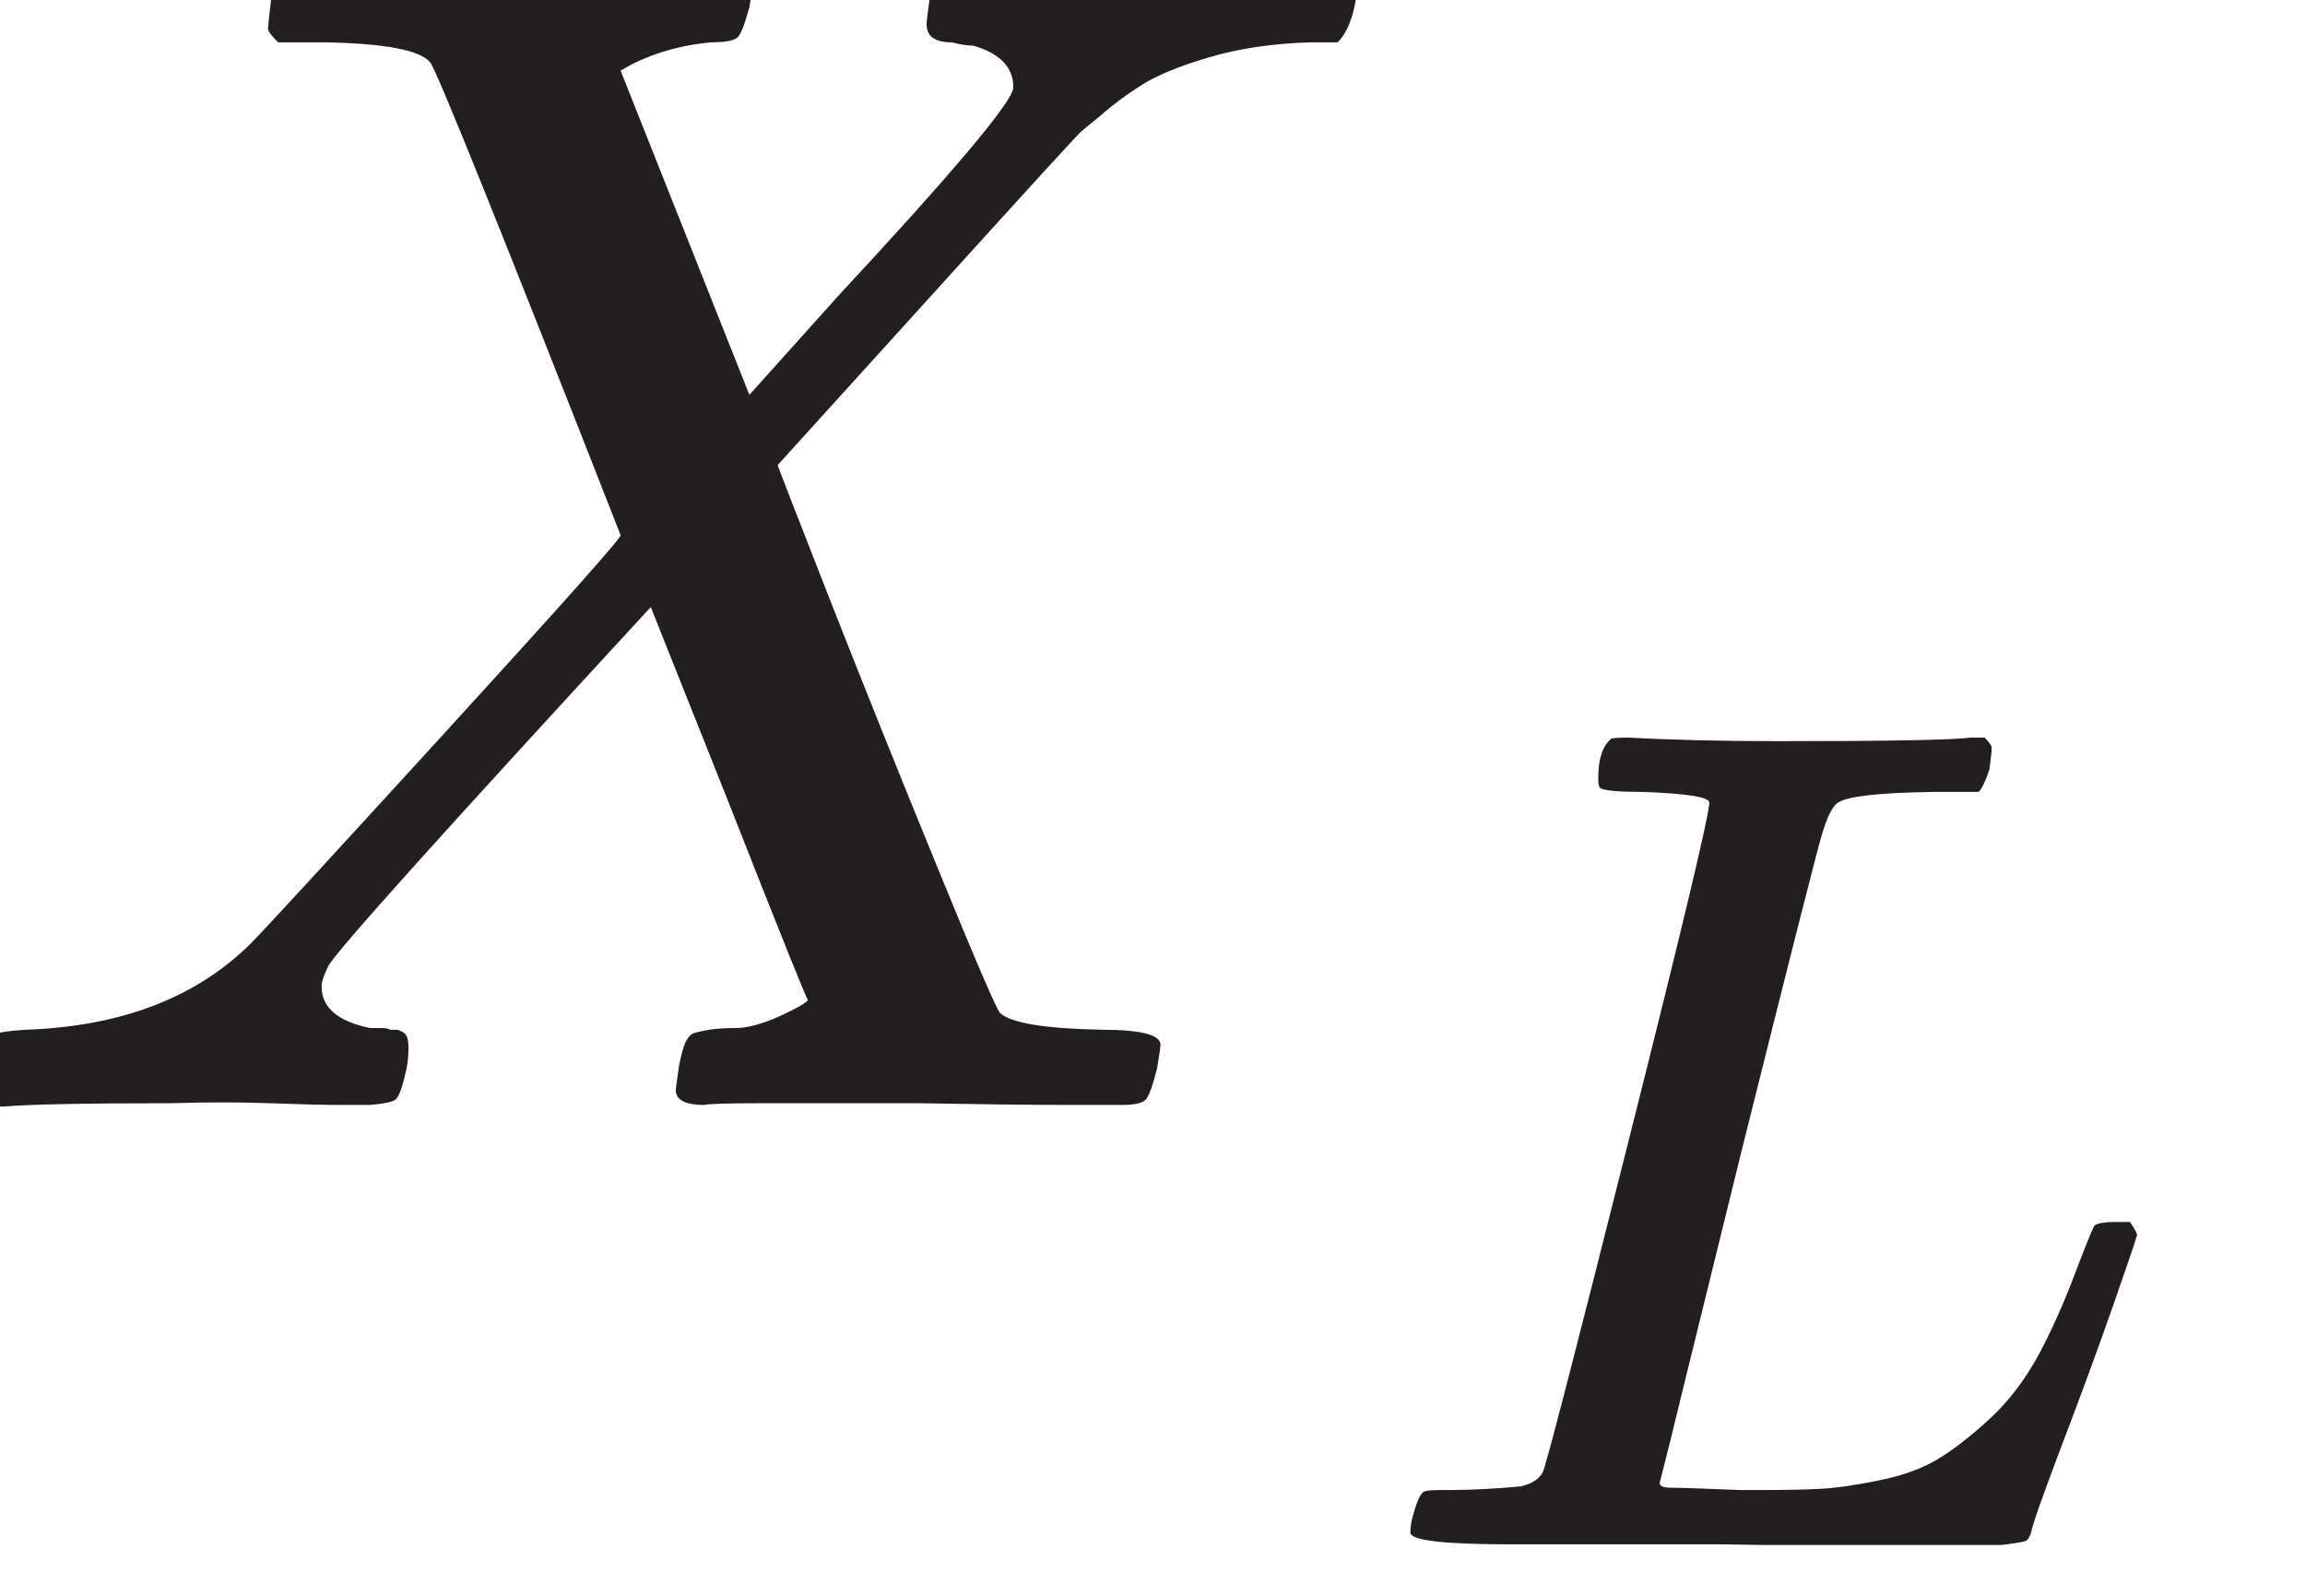 <?xml version="1.0" encoding="UTF-8" standalone="no"?>
<!DOCTYPE svg PUBLIC "-//W3C//DTD SVG 1.1//EN" "http://www.w3.org/Graphics/SVG/1.1/DTD/svg11.dtd">
<svg width="100%" height="100%" viewBox="0 0 104 72" version="1.1" xmlns="http://www.w3.org/2000/svg" xmlns:xlink="http://www.w3.org/1999/xlink" xml:space="preserve" xmlns:serif="http://www.serif.com/" style="fill-rule:evenodd;clip-rule:evenodd;stroke-linejoin:round;stroke-miterlimit:2;">
    <g transform="matrix(1,0,0,1,-14168,-6495.67)">
        <g id="Artboard42" transform="matrix(1.067,0,0,1.009,-950.979,-61.485)">
            <rect x="14168.4" y="6496.42" width="97.461" height="71.333" style="fill:none;"/>
            <clipPath id="_clip1">
                <rect x="14168.4" y="6496.42" width="97.461" height="71.333"/>
            </clipPath>
            <g clip-path="url(#_clip1)">
                <g transform="matrix(5.206,0,0,5.504,12775.5,4249.27)">
                    <path d="M267.823,417.674L267.795,417.674C267.669,417.674 267.605,417.625 267.605,417.525C267.605,417.489 267.619,417.417 267.646,417.308C267.682,417.181 267.714,417.109 267.741,417.091C267.768,417.073 267.854,417.059 267.999,417.05C268.777,417.023 269.388,416.788 269.832,416.344C269.922,416.254 270.447,415.684 271.406,414.634C272.365,413.584 272.84,413.05 272.831,413.032C271.845,410.516 271.329,409.236 271.284,409.191C271.203,409.091 270.917,409.037 270.429,409.028L270.049,409.028C269.994,408.973 269.967,408.937 269.967,408.919C269.967,408.901 269.976,408.815 269.994,408.661C270.031,408.544 270.076,408.458 270.13,408.403L270.32,408.403C270.628,408.421 271.175,408.43 271.963,408.43L272.791,408.43C273.044,408.43 273.248,408.426 273.402,408.417C273.555,408.408 273.646,408.408 273.673,408.417C273.827,408.417 273.904,408.467 273.904,408.566C273.904,408.575 273.895,408.634 273.877,408.743C273.84,408.878 273.809,408.96 273.782,408.987C273.754,409.014 273.682,409.028 273.564,409.028C273.284,409.055 273.04,409.132 272.831,409.258L273.877,411.892L274.596,411.091C275.546,410.068 276.021,409.503 276.021,409.394C276.021,409.231 275.913,409.118 275.696,409.055C275.65,409.055 275.592,409.046 275.519,409.028C275.383,409.028 275.316,408.978 275.316,408.878C275.316,408.86 275.325,408.788 275.343,408.661C275.379,408.544 275.424,408.458 275.478,408.403L275.981,408.403C276.198,408.403 276.442,408.412 276.714,408.43C276.985,408.449 277.171,408.453 277.27,408.444C278.085,408.444 278.533,408.43 278.614,408.403L278.723,408.403C278.786,408.467 278.818,408.516 278.818,408.553C278.8,408.779 278.745,408.937 278.655,409.028L278.438,409.028C278.13,409.037 277.854,409.077 277.61,409.15C277.365,409.222 277.18,409.299 277.053,409.381C276.926,409.462 276.818,409.544 276.727,409.625L276.578,409.747C276.578,409.738 276.148,410.209 275.288,411.159L274.107,412.462C274.107,412.471 274.248,412.833 274.528,413.548C274.809,414.263 275.103,414.996 275.411,415.747C275.718,416.498 275.886,416.887 275.913,416.914C276.003,416.996 276.279,417.041 276.741,417.05C277.058,417.05 277.216,417.091 277.216,417.172C277.216,417.19 277.207,417.254 277.189,417.362C277.153,417.507 277.121,417.593 277.094,417.62C277.067,417.647 277.003,417.661 276.904,417.661L276.456,417.661C276.184,417.661 275.782,417.656 275.248,417.647L273.985,417.647C273.696,417.647 273.537,417.652 273.51,417.661C273.356,417.661 273.279,417.62 273.279,417.539C273.279,417.53 273.288,417.462 273.307,417.335C273.325,417.245 273.343,417.181 273.361,417.145C273.379,417.109 273.402,417.086 273.429,417.077C273.456,417.068 273.497,417.059 273.551,417.05C273.605,417.041 273.678,417.036 273.768,417.036C273.859,417.036 273.976,417.005 274.121,416.941C274.275,416.869 274.352,416.824 274.352,416.806C274.343,416.806 274.13,416.276 273.714,415.218L273.076,413.616C271.374,415.462 270.501,416.435 270.456,416.534C270.42,416.607 270.402,416.661 270.402,416.697C270.402,416.869 270.533,416.982 270.795,417.036L270.877,417.036C270.922,417.036 270.949,417.041 270.958,417.05L271.012,417.05C271.022,417.05 271.035,417.055 271.053,417.064C271.071,417.073 271.085,417.086 271.094,417.104C271.103,417.122 271.108,417.154 271.108,417.199C271.108,417.281 271.098,417.353 271.08,417.417C271.053,417.534 271.026,417.602 270.999,417.62C270.972,417.638 270.904,417.652 270.795,417.661L270.551,417.661C270.415,417.661 270.225,417.656 269.981,417.647C269.737,417.638 269.47,417.638 269.18,417.647C268.474,417.647 268.022,417.656 267.823,417.674Z" style="fill:rgb(35,31,32);fill-rule:nonzero;"/>
                </g>
                <g transform="matrix(5.206,0,0,5.504,12775.5,4303.46)">
                    <path d="M281.127,405.272C280.91,405.272 280.795,405.259 280.782,405.234C280.775,405.221 280.772,405.195 280.772,405.157C280.772,405.004 280.807,404.898 280.878,404.84C280.891,404.834 280.939,404.831 281.022,404.831C281.367,404.85 281.774,404.86 282.241,404.86C283.143,404.86 283.661,404.85 283.795,404.831L283.91,404.831C283.949,404.869 283.968,404.898 283.968,404.917C283.968,404.936 283.962,404.994 283.949,405.09C283.917,405.186 283.888,405.247 283.862,405.272L283.498,405.272C283.056,405.279 282.797,405.307 282.72,405.359C282.676,405.384 282.631,405.474 282.586,405.627C282.541,405.781 282.327,406.625 281.943,408.161C281.841,408.577 281.732,409.018 281.617,409.485C281.502,409.952 281.415,410.304 281.358,410.541L281.271,410.886C281.271,410.912 281.3,410.925 281.358,410.925C281.415,410.925 281.604,410.931 281.924,410.944L282.087,410.944C282.292,410.944 282.455,410.941 282.576,410.934C282.698,410.928 282.855,410.906 283.047,410.867C283.239,410.829 283.399,410.771 283.527,410.695C283.655,410.618 283.795,410.509 283.949,410.368C284.102,410.227 284.237,410.052 284.352,409.84C284.454,409.648 284.55,409.434 284.64,409.197C284.729,408.961 284.784,408.826 284.803,408.794C284.835,408.775 284.889,408.766 284.966,408.766L285.091,408.766C285.129,408.823 285.148,408.858 285.148,408.871C285.148,408.884 285.084,409.073 284.957,409.437C284.829,409.802 284.688,410.186 284.534,410.589C284.381,410.992 284.298,411.229 284.285,411.299C284.272,411.331 284.259,411.35 284.246,411.357C284.234,411.363 284.182,411.373 284.093,411.385C284.003,411.398 283.866,411.401 283.68,411.395L282.951,411.395C282.535,411.395 282.138,411.392 281.761,411.385L280.052,411.385C279.515,411.385 279.246,411.353 279.246,411.29C279.246,411.245 279.253,411.2 279.266,411.155C279.298,411.034 279.33,410.966 279.362,410.954C279.387,410.947 279.435,410.944 279.505,410.944L279.563,410.944C279.736,410.944 279.928,410.934 280.139,410.915C280.228,410.896 280.289,410.858 280.321,410.8C280.34,410.774 280.571,409.885 281.012,408.132C281.454,406.379 281.674,405.455 281.674,405.359C281.674,405.314 281.492,405.285 281.127,405.272Z" style="fill:rgb(35,31,32);fill-rule:nonzero;"/>
                </g>
            </g>
        </g>
    </g>
</svg>
